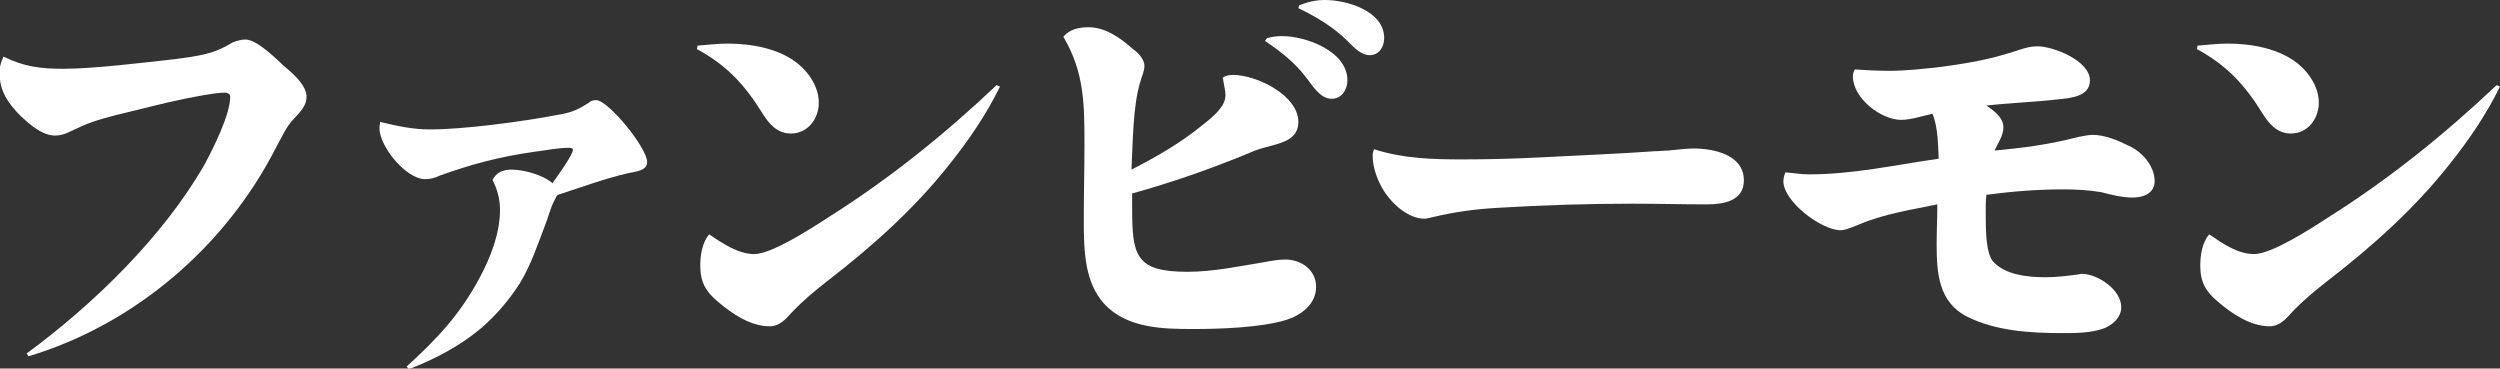 <?xml version="1.0" encoding="utf-8"?>
<!-- Generator: Adobe Illustrator 28.1.0, SVG Export Plug-In . SVG Version: 6.00 Build 0)  -->
<!DOCTYPE svg PUBLIC "-//W3C//DTD SVG 1.1//EN" "http://www.w3.org/Graphics/SVG/1.1/DTD/svg11.dtd">
<svg version="1.1" id="レイヤー_1" xmlns:x="http://ns.adobe.com/Extensibility/1.0/" xmlns:i="http://ns.adobe.com/AdobeIllustrator/10.0/" xmlns:graph="http://ns.adobe.com/Graphs/1.0/"
	 xmlns="http://www.w3.org/2000/svg" xmlns:xlink="http://www.w3.org/1999/xlink" x="0px" y="0px" width="367px" height="54.1px"
	 viewBox="0 0 367 54.1" style="enable-background:new 0 0 367 54.1;" xml:space="preserve">
<rect x="0" y="0" width="367" height="54.1" fill="#333333" stroke="none"/>
<style type="text/css">
	.st0{fill:#FFFFFF;}
</style>
<g>
	<path class="st0" d="M9.3,10.1c4.4,0,11.7-0.9,16.2-1.4c1.6-0.2,3.2-0.4,4.8-0.8c1.5-0.4,2.6-0.9,3.9-1.7C34.8,6,35.4,5.8,36,5.8
		c1.5,0,3.7,2,5.7,3.9c1.8,1.5,3.3,3,3.3,4.5c0,1.3-0.8,2.1-2.1,3.5c-1,1.1-1.6,2.6-2.4,4C33.1,36.2,19.8,47.6,4.2,52.3l-0.3-0.4
		c9.8-7.2,20-17.1,26.1-27.7c1.3-2.4,3.8-7.4,3.8-10c0-0.4-0.4-0.6-0.8-0.6c-1.5,0-4.3,0.6-5.9,0.9c-3.4,0.7-6.7,1.6-10.1,2.4
		c-3,0.8-4,1.1-6.9,2.5c-0.6,0.3-1.3,0.5-2,0.5c-1.9,0-3.7-1.6-5-2.8c-2-2-3.2-3.8-3.2-6.7C0,9.6,0.2,9,0.5,8.3
		C3.5,9.8,6,10.1,9.3,10.1z"/>
	<path class="st0" d="M81.4,29.4c-0.6,1.1-0.9,2.5-1.4,3.7c-1.1,2.9-2.1,5.9-3.7,8.5c-1.6,2.5-3.5,4.7-5.7,6.6
		c-3.1,2.6-6.7,4.5-10.6,6l-0.3-0.4c4.5-4.1,7.8-7.6,10.7-13c1.6-3,3-6.5,3-10c0-1.6-0.4-3-1.1-4.4c0.6-1.1,1.5-1.5,2.8-1.5
		c1.8,0,4.7,0.8,6,2c2.3-3.2,3-4.5,3-4.9c0-0.3-0.4-0.3-0.6-0.3c-1.7,0-3.5,0.4-5.2,0.6c-4.9,0.7-9.1,1.8-13.8,3.5
		c-0.6,0.3-1.3,0.5-2.1,0.5c-2.8,0-6.7-4.8-6.7-7.5c0-0.3,0.1-0.6,0.1-0.9c2.5,0.6,4.8,1.1,7.3,1.1c4.9,0,13.2-1.1,18-2
		c2.4-0.4,3.3-0.6,5.3-1.9c0.3-0.3,0.7-0.4,1.1-0.4c1.8,0,7.5,7,7.5,9.1c0,1.3-1.8,1.4-2.7,1.6c-3.5,0.8-7,2.1-10.4,3.2
		C81.7,28.7,81.6,29,81.4,29.4z"/>
	<path class="st0" d="M106.8,6.4c3.5,0,7.6,0.7,10.4,3c1.7,1.4,3,3.5,3,5.7c0,2.3-1.6,4.5-4.1,4.5c-2,0-3.2-1.4-4.2-3
		c-2.6-4.2-5.2-7-9.6-9.4l0.1-0.5C103.8,6.6,105.3,6.4,106.8,6.4z M110.7,37.3c2.5,0,8-3.5,10.9-5.4c8.9-5.6,17.1-12.2,24.7-19.4
		l0.5,0.2c-2,4.1-4.6,7.9-7.4,11.4c-5.2,6.6-11.4,12.1-18,17.2c-1.8,1.4-3.6,2.9-5.2,4.6c-0.9,1-1.8,2-3.2,2c-2.8,0-5.5-1.8-7.6-3.6
		c-1.8-1.5-2.6-2.9-2.6-5.3c0-1.6,0.3-3.4,1.3-4.6C106,35.7,108.4,37.3,110.7,37.3z"/>
	<path class="st0" d="M166.2,30.6c0,6.9,0.5,9.3,8.1,9.3c3.8,0,7.5-0.8,11.2-1.4c1.1-0.2,2.1-0.4,3.2-0.4c2.3,0,4.5,1.5,4.5,4
		c0,2.6-2.2,4.2-4.5,4.9c-3.7,1.1-9.6,1.3-13.5,1.3c-4.5,0-9.8-0.1-13.1-3.7c-2.8-3.1-3-7.4-3-12.3c0-3.7,0.1-7.4,0.1-11
		c0-5.9,0-10.7-3.1-15.9c0.9-1.1,2.3-1.4,3.7-1.4c2.5,0,4.7,1.6,6.4,3.1c0.8,0.6,1.8,1.5,1.8,2.6c0,0.8-0.4,1.5-0.6,2.3
		c-1.1,3.5-1.1,9.1-1.3,12.9c3.7-1.9,7.2-3.9,10.5-6.6c1.8-1.4,3.3-2.8,3.3-4.3c0-0.5-0.1-1-0.4-2.6c0.4-0.3,0.9-0.4,1.5-0.4
		c3.5,0,9.6,3,9.6,6.9c0,2.4-2.1,3-4,3.5c-1.1,0.3-2.3,0.6-3.3,1.1c-5.6,2.3-11.3,4.3-17.1,5.9C166.2,29.2,166.2,29.9,166.2,30.6z
		 M186,5.6c0.7-0.2,1.4-0.3,2.2-0.3c3.5,0,9.6,2.2,9.6,6.5c0,1.3-0.8,2.7-2.3,2.7c-1.8,0-2.9-2.1-3.9-3.3c-1.6-2.1-3.7-3.7-5.9-5.2
		L186,5.6z M194.5,0c3.2,0,8.7,1.6,8.7,5.6c0,1.3-0.8,2.5-2.1,2.5c-1.3,0-2.3-1.1-3.2-2c-2.1-2.1-4.6-3.6-7.3-4.9l0.1-0.4
		C191.9,0.3,193.1,0,194.5,0z"/>
	<path class="st0" d="M214.7,23.4c3.8,0,7.6-0.1,11.5-0.3c5.5-0.3,11.2-0.5,16.7-0.9c0.7,0,1.3-0.1,2-0.1c1.2-0.1,2.5-0.3,3.7-0.3
		c3,0,7.4,0.9,7.4,4.7c0,3-3,3.5-5.4,3.5c-3.7,0-7.3-0.1-10.9-0.1c-6.6,0-13.1,0.2-19.7,0.6c-3.6,0.2-6.4,0.6-9.8,1.4
		c-0.4,0.1-0.8,0.2-1.1,0.2c-2.3,0-4.5-2-5.7-3.7c-1.1-1.6-1.9-3.7-1.9-5.6c0-0.3,0.1-0.6,0.2-0.9C206,23.3,210.4,23.4,214.7,23.4z"
		/>
	<path class="st0" d="M294.1,18.7c0,1.2-0.8,2.3-1.3,3.4c4.4-0.4,8.1-0.9,12.3-2c0.7-0.1,1.4-0.3,2.1-0.3c1.8,0,3.7,0.8,5.3,1.6
		c2,0.9,3.8,3,3.8,5.2c0,1.8-1.7,2.4-3.2,2.4c-1.6,0-3.1-0.4-4.7-0.8c-1.8-0.3-3.7-0.4-5.5-0.4c-3.8,0-7.6,0.3-11.3,0.8
		c-0.1,0.8-0.1,1.7-0.1,2.6c0,3.3,0.1,5.8,1,7.1c1.8,2.1,5.3,2.4,7.8,2.4c1.6,0,3.2-0.2,4.7-0.4c0.2,0,0.4-0.1,0.6-0.1
		c2.3,0,5.8,2.3,5.8,4.9c0,1.6-1.5,2.8-2.8,3.2c-1.9,0.6-4,0.6-5.9,0.6c-4.6,0-9.7-0.3-13.9-2.4c-4.2-2.1-4.5-6.4-4.5-10.6
		c0-2,0.1-4,0.1-5.9c-3.8,0.8-7.9,1.4-11.6,3c-1.7,0.7-2.2,0.8-2.6,0.8c-2.8,0-8.4-4.2-8.4-7.2c0-0.4,0.1-0.8,0.3-1.3
		c1.2,0.1,2.3,0.3,3.5,0.3c6.4,0,12.7-1.4,19-2.3c-0.1-2.2-0.1-4.5-0.9-6.6c-1.4,0.3-3.2,0.9-4.6,0.9c-3,0-7.1-3.2-7.1-6.4
		c0-0.4,0.1-0.7,0.3-1c1.6,0.1,3.3,0.2,5,0.2c2.6,0,5.2-0.3,7.8-0.6c4.3-0.6,7.2-1.1,11.4-2.5c0.9-0.3,1.7-0.5,2.6-0.5
		c2.3,0,7.7,2.1,7.7,5c0,2.3-2.6,2.6-4.8,2.8c-3.5,0.4-6.9,0.5-10.4,0.9C292.8,16.3,294.1,17.3,294.1,18.7z"/>
	<path class="st0" d="M327,6.4c3.5,0,7.6,0.7,10.4,3c1.7,1.4,3,3.5,3,5.7c0,2.3-1.6,4.5-4.1,4.5c-2,0-3.2-1.4-4.2-3
		c-2.6-4.2-5.2-7-9.6-9.4l0.1-0.5C324,6.6,325.5,6.4,327,6.4z M330.9,37.3c2.5,0,8-3.5,10.9-5.4c8.9-5.6,17.1-12.2,24.7-19.4
		l0.5,0.2c-2,4.1-4.6,7.9-7.4,11.4c-5.2,6.6-11.4,12.1-18,17.2c-1.8,1.4-3.6,2.9-5.2,4.6c-0.9,1-1.8,2-3.2,2c-2.8,0-5.5-1.8-7.6-3.6
		c-1.8-1.5-2.6-2.9-2.6-5.3c0-1.6,0.3-3.4,1.3-4.6C326.2,35.7,328.5,37.3,330.9,37.3z"/>
</g>
</svg>
